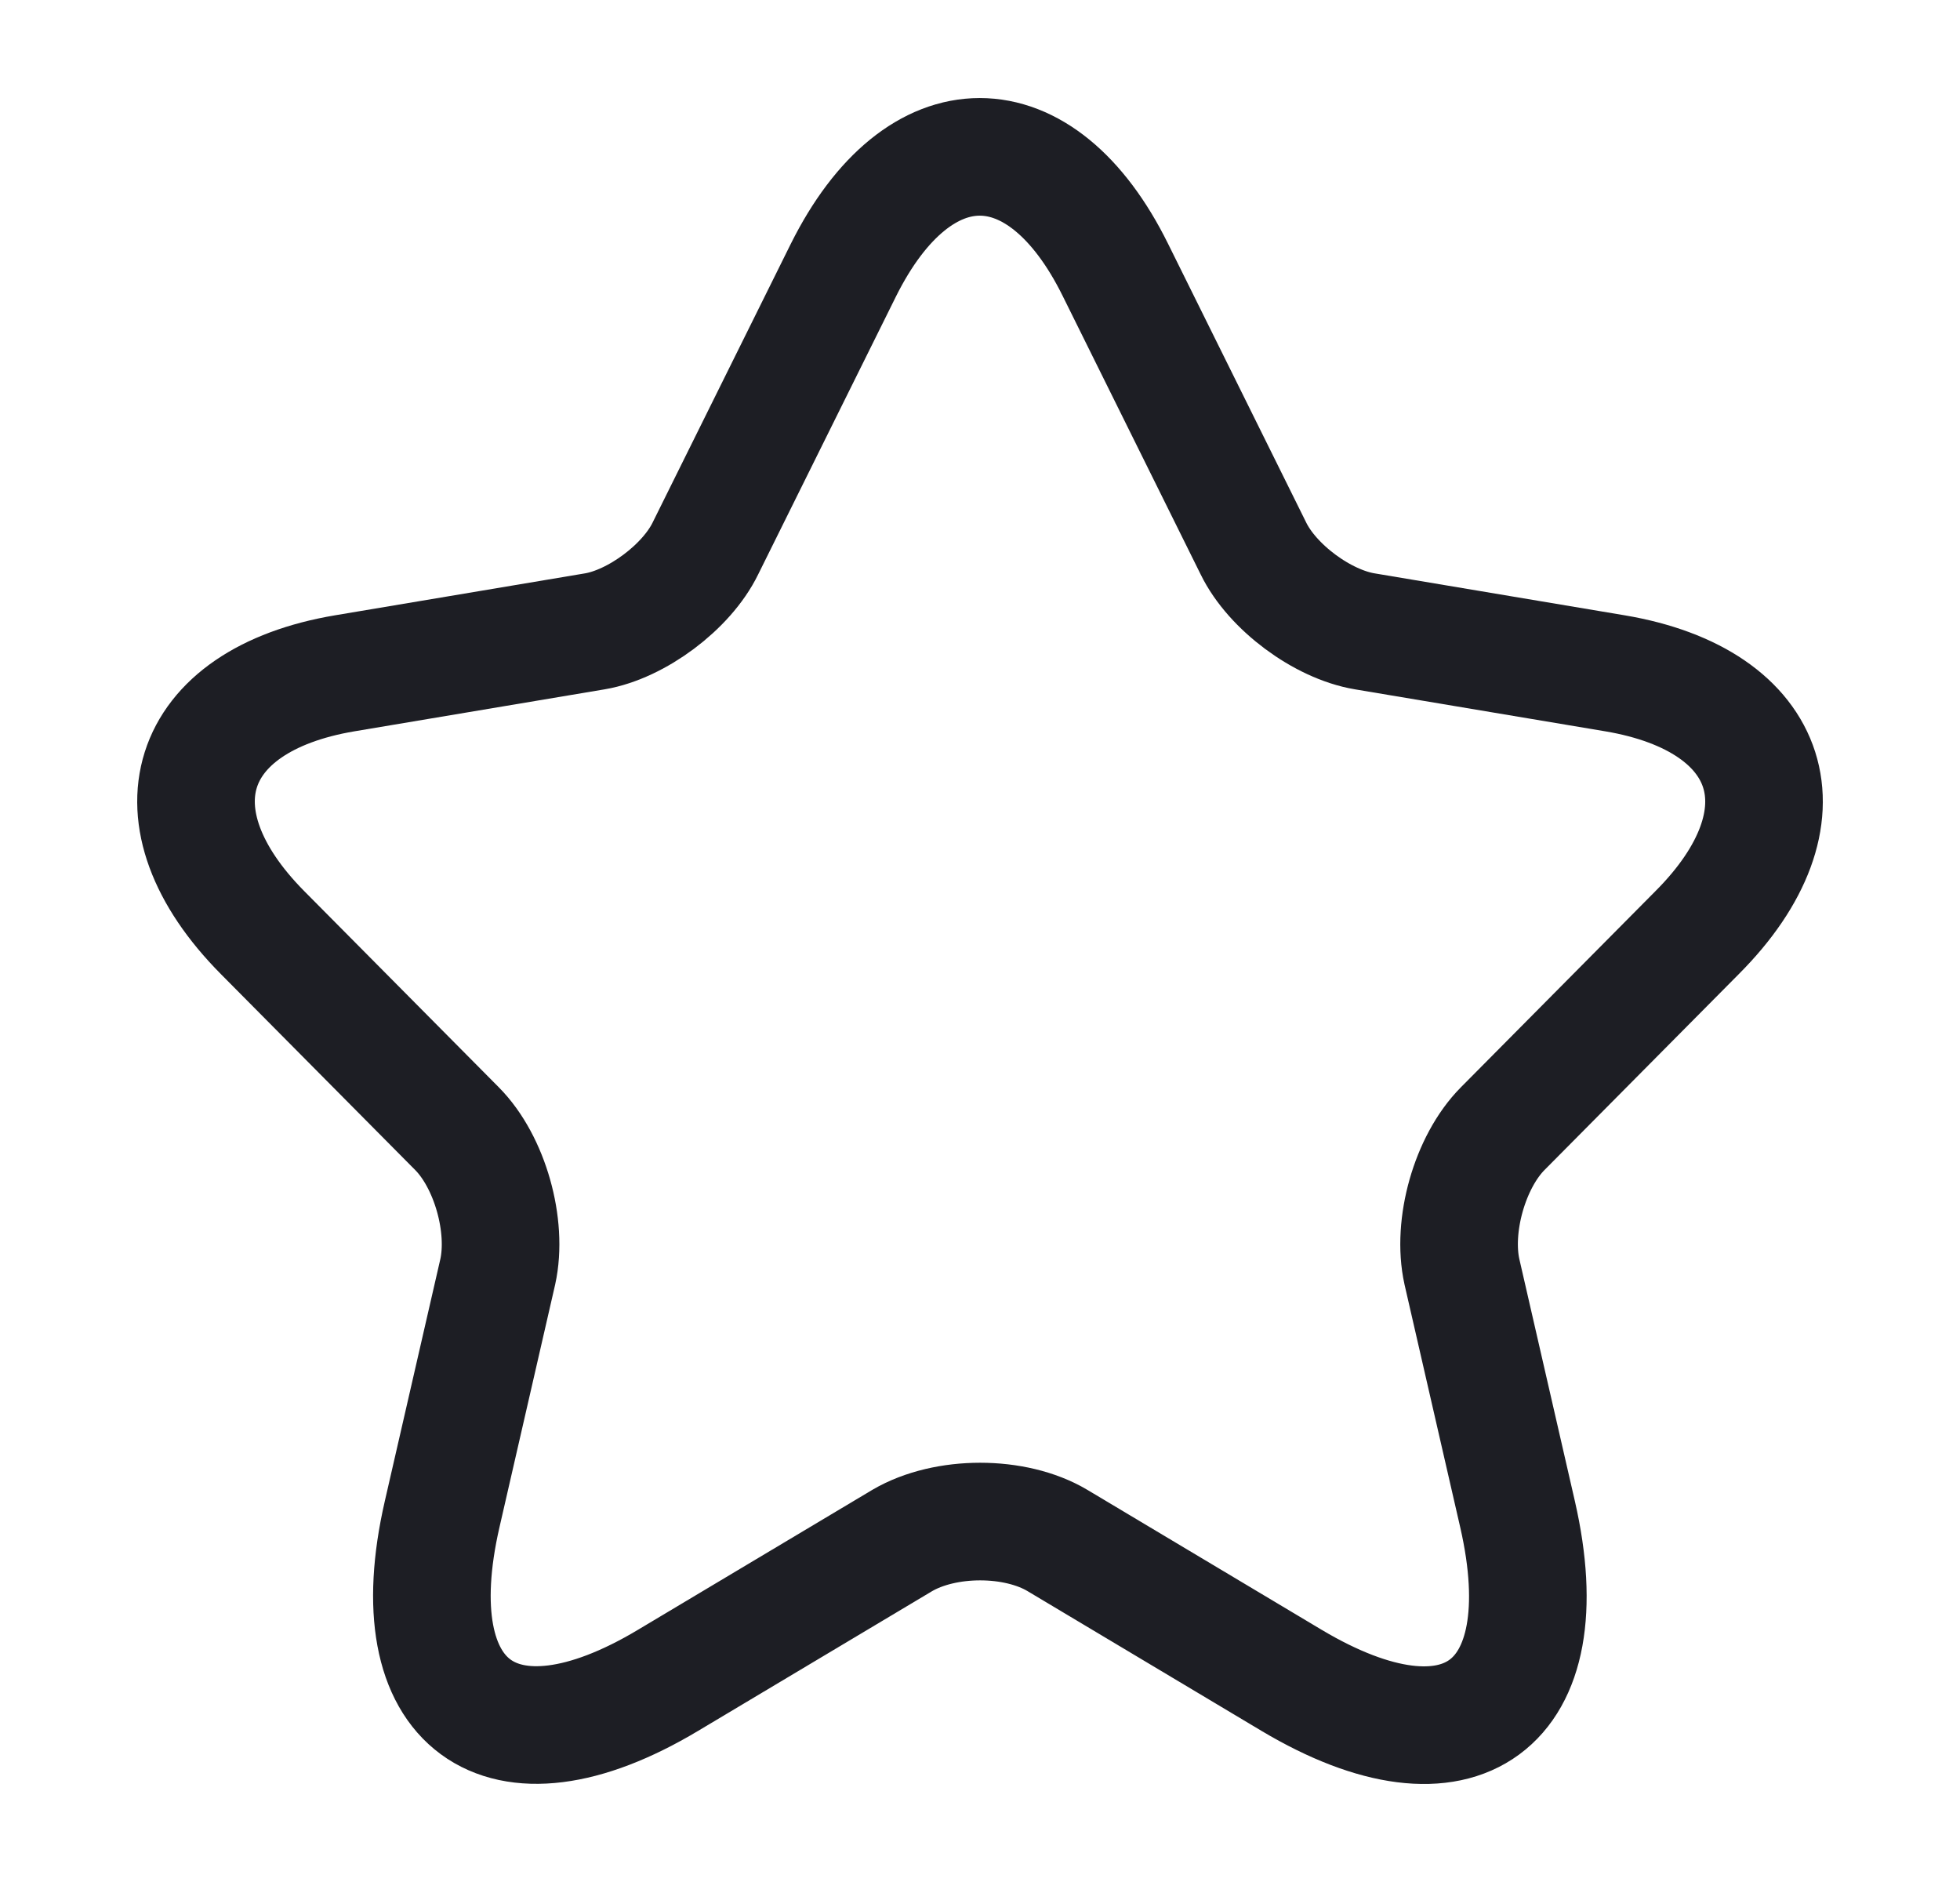 <svg width="25" height="24" viewBox="0 0 25 24" fill="none" xmlns="http://www.w3.org/2000/svg">
<path d="M14.228 3.444L15.987 6.993C16.227 7.487 16.867 7.961 17.407 8.051L20.597 8.586C22.637 8.929 23.117 10.421 21.647 11.893L19.167 14.393C18.747 14.816 18.517 15.633 18.647 16.218L19.357 19.312C19.917 21.762 18.627 22.71 16.477 21.43L13.488 19.645C12.948 19.323 12.058 19.323 11.508 19.645L8.518 21.43C6.378 22.71 5.079 21.752 5.639 19.312L6.349 16.218C6.478 15.633 6.249 14.816 5.829 14.393L3.349 11.893C1.889 10.421 2.359 8.929 4.399 8.586L7.588 8.051C8.118 7.961 8.758 7.487 8.998 6.993L10.758 3.444C11.718 1.519 13.278 1.519 14.228 3.444Z" fill="none"/>
<path d="M14.228 3.444L15.987 6.993C16.227 7.487 16.867 7.961 17.407 8.051L20.597 8.586C22.637 8.929 23.117 10.421 21.647 11.893L19.167 14.393C18.747 14.816 18.517 15.633 18.647 16.218L19.357 19.312C19.917 21.762 18.627 22.71 16.477 21.43L13.488 19.645C12.948 19.323 12.058 19.323 11.508 19.645L8.518 21.43C6.378 22.71 5.079 21.752 5.639 19.312L6.349 16.218C6.478 15.633 6.249 14.816 5.829 14.393L3.349 11.893C1.889 10.421 2.359 8.929 4.399 8.586L7.588 8.051C8.118 7.961 8.758 7.487 8.998 6.993L10.758 3.444C11.718 1.519 13.278 1.519 14.228 3.444Z" stroke="#1D1E24" stroke-width="1.5" stroke-linecap="round" stroke-linejoin="round"/>
</svg>
